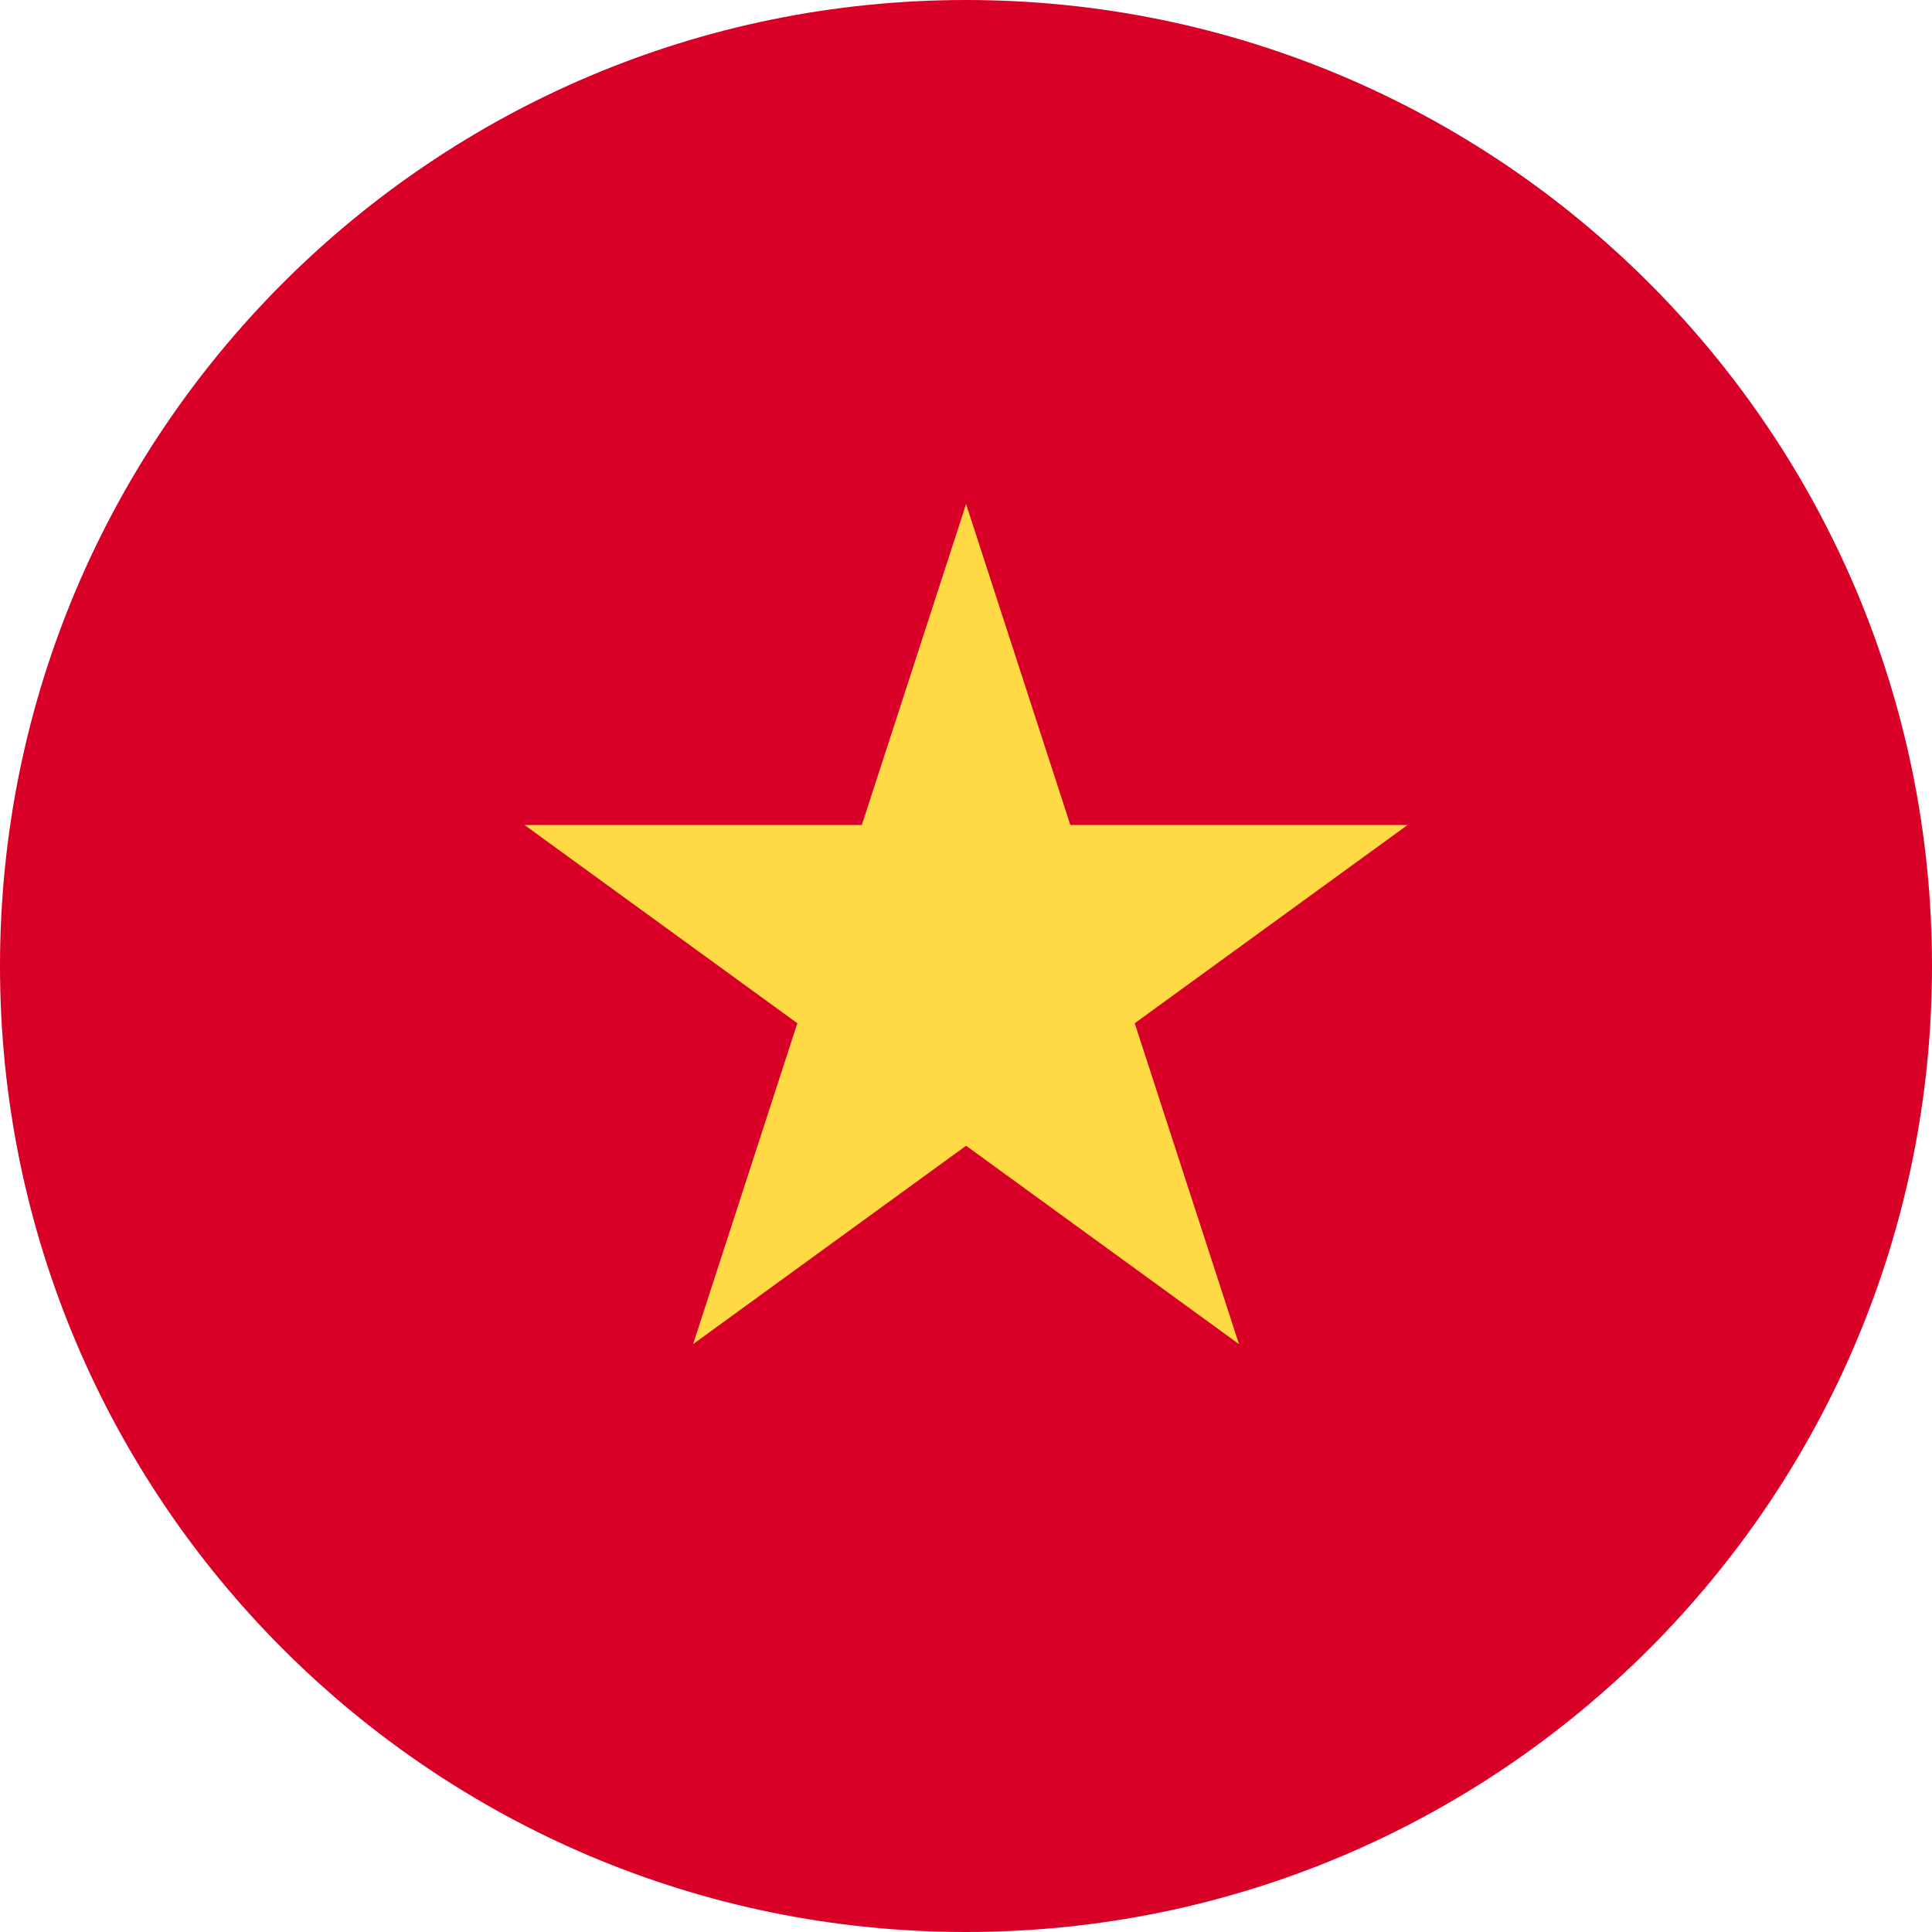 <svg width="24" height="24" viewBox="0 0 24 24" fill="none" xmlns="http://www.w3.org/2000/svg">
<g clip-path="url(#clip0_104_331)">
<path d="M12 24C18.627 24 24 18.627 24 12C24 5.373 18.627 0 12 0C5.373 0 0 5.373 0 12C0 18.627 5.373 24 12 24Z" fill="#D80027"/>
<path d="M12.001 6.262L13.296 10.248H17.486L14.096 12.711L15.391 16.697L12.001 14.233L8.61 16.697L9.905 12.711L6.515 10.248H10.706L12.001 6.262Z" fill="#FFDA44"/>
</g>
<defs>
<clipPath id="clip0_104_331">
<rect width="24" height="24" fill="white"/>
</clipPath>
</defs>
</svg>
